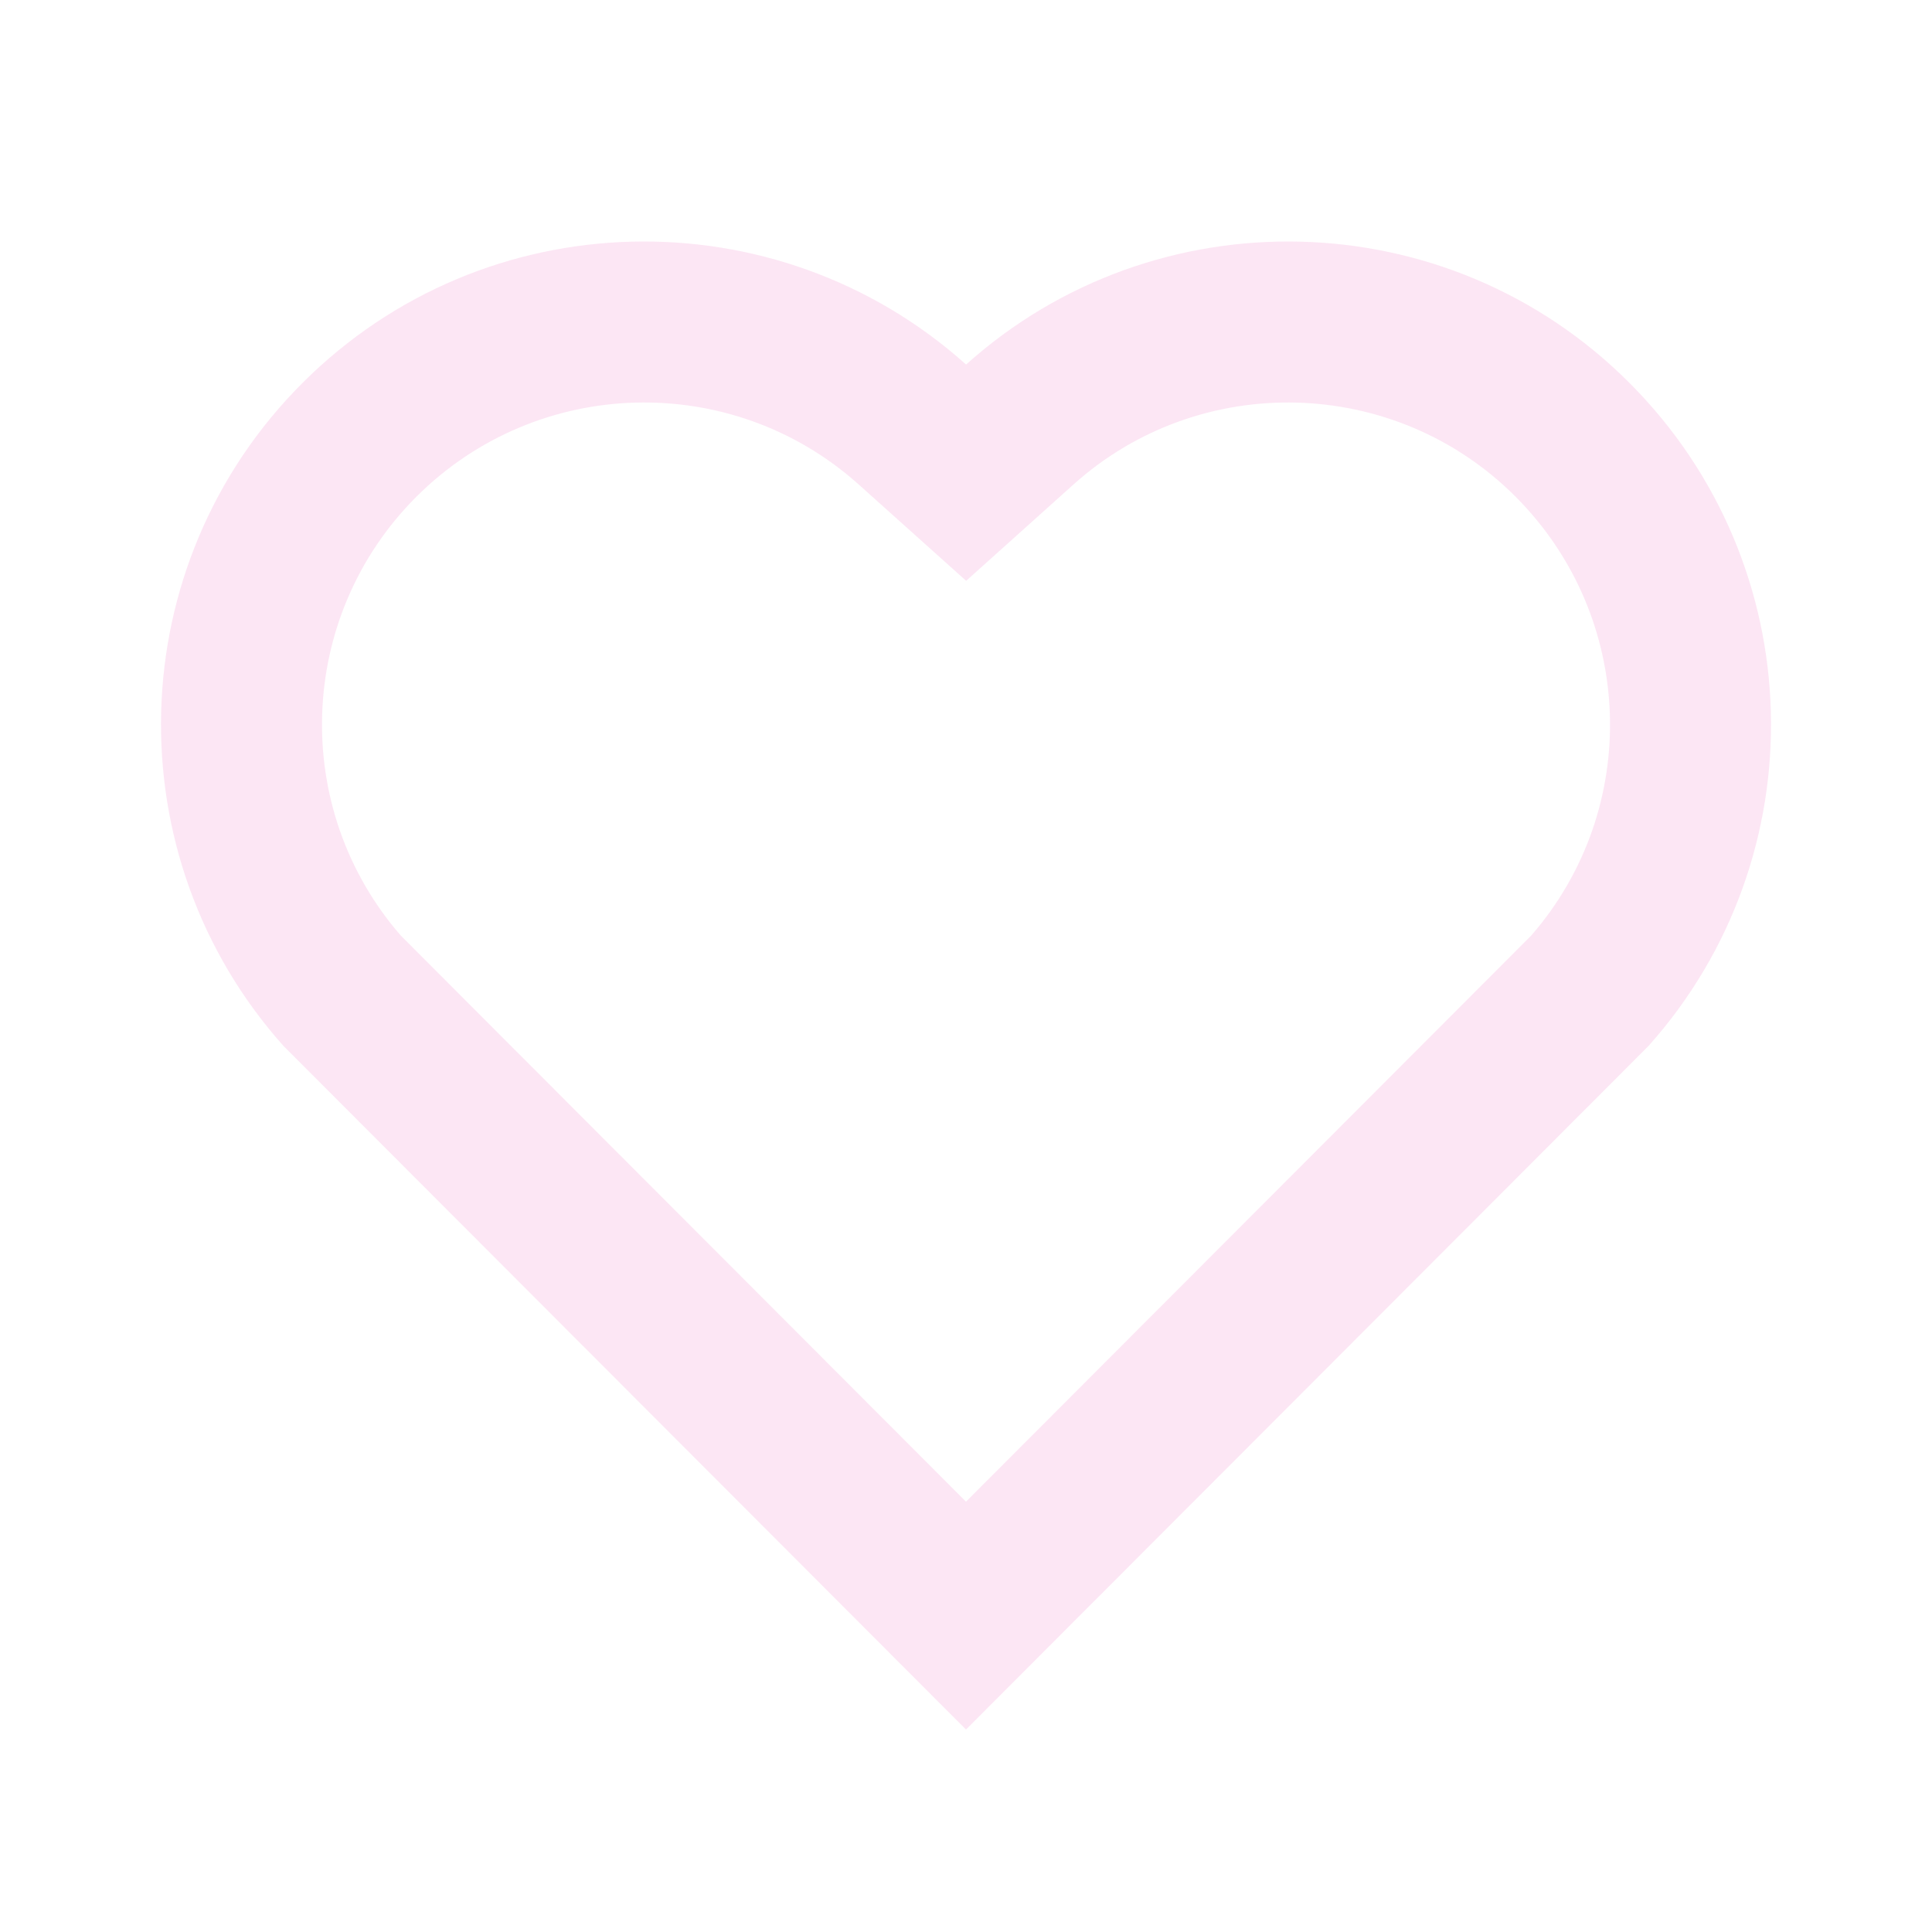 <?xml version="1.0" encoding="UTF-8"?>
<svg xmlns="http://www.w3.org/2000/svg" width="479" height="479" viewBox="0 0 479 479" fill="none">
  <path d="M239.52 90.382C286.402 48.299 358.851 49.696 404.008 94.949C449.168 140.202 450.719 212.297 408.719 259.319L239.498 428.805L70.281 259.319C28.282 212.297 29.852 140.088 74.99 94.949C120.18 49.759 192.502 48.237 239.52 90.382ZM375.755 123.145C345.836 93.164 297.531 91.948 266.184 120.087L239.538 144.004L212.877 120.105C181.441 91.927 133.223 93.167 103.216 123.174C73.483 152.907 71.99 200.527 99.391 231.98L239.498 372.309L379.609 231.98C407.02 200.515 405.533 152.986 375.755 123.145Z" fill="#E431A6" fill-opacity="0.12"></path>
</svg>
